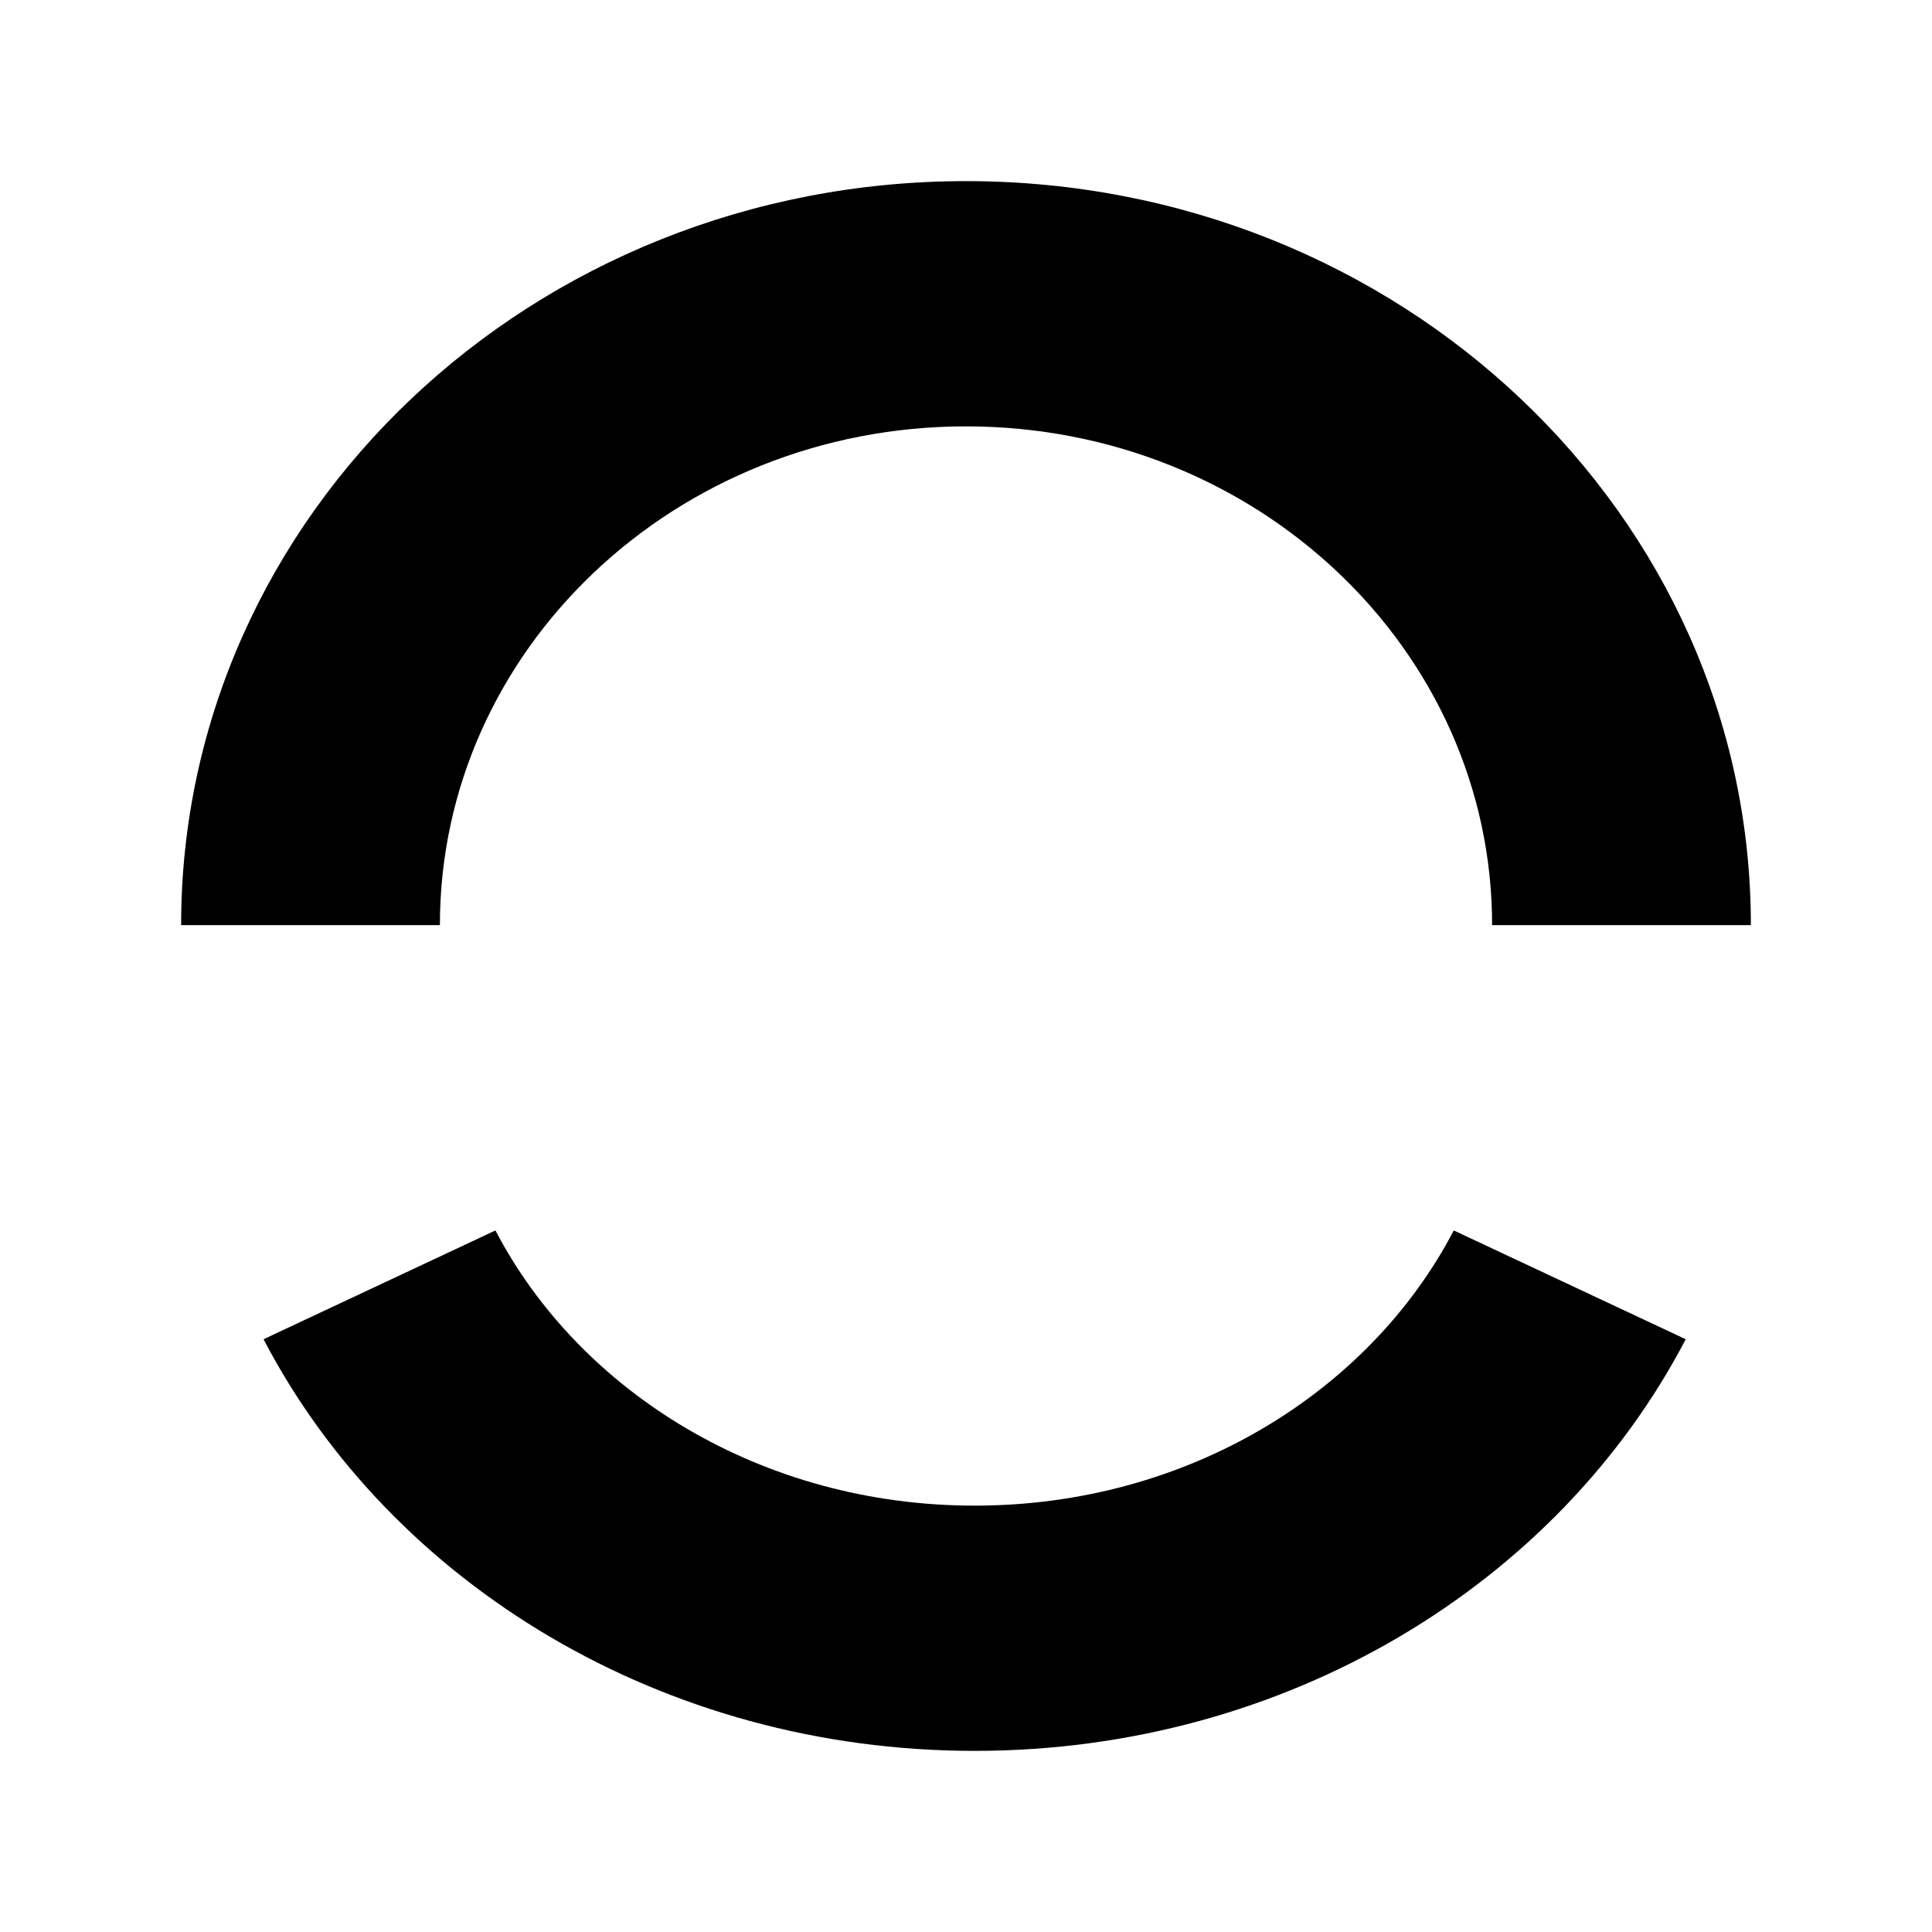 <svg width="32" height="32" viewBox="0 0 32 32" fill="none" xmlns="http://www.w3.org/2000/svg">
<rect width="32" height="32" fill="white"/>
<path d="M16 7.062C11.187 7.062 7.286 10.761 7.286 15.323H3C3 8.517 8.82 3 16 3C23.18 3 29 8.517 29 15.323H24.714C24.714 10.761 20.813 7.062 16 7.062Z" fill="black"/>
<path d="M24.079 20.38C22.685 23.052 19.675 24.938 16.143 24.938C12.61 24.938 9.601 23.052 8.206 20.38L4.365 22.182C6.482 26.238 10.98 29 16.143 29C21.305 29 25.804 26.238 27.921 22.182L24.079 20.38Z" fill="black"/>
</svg>
